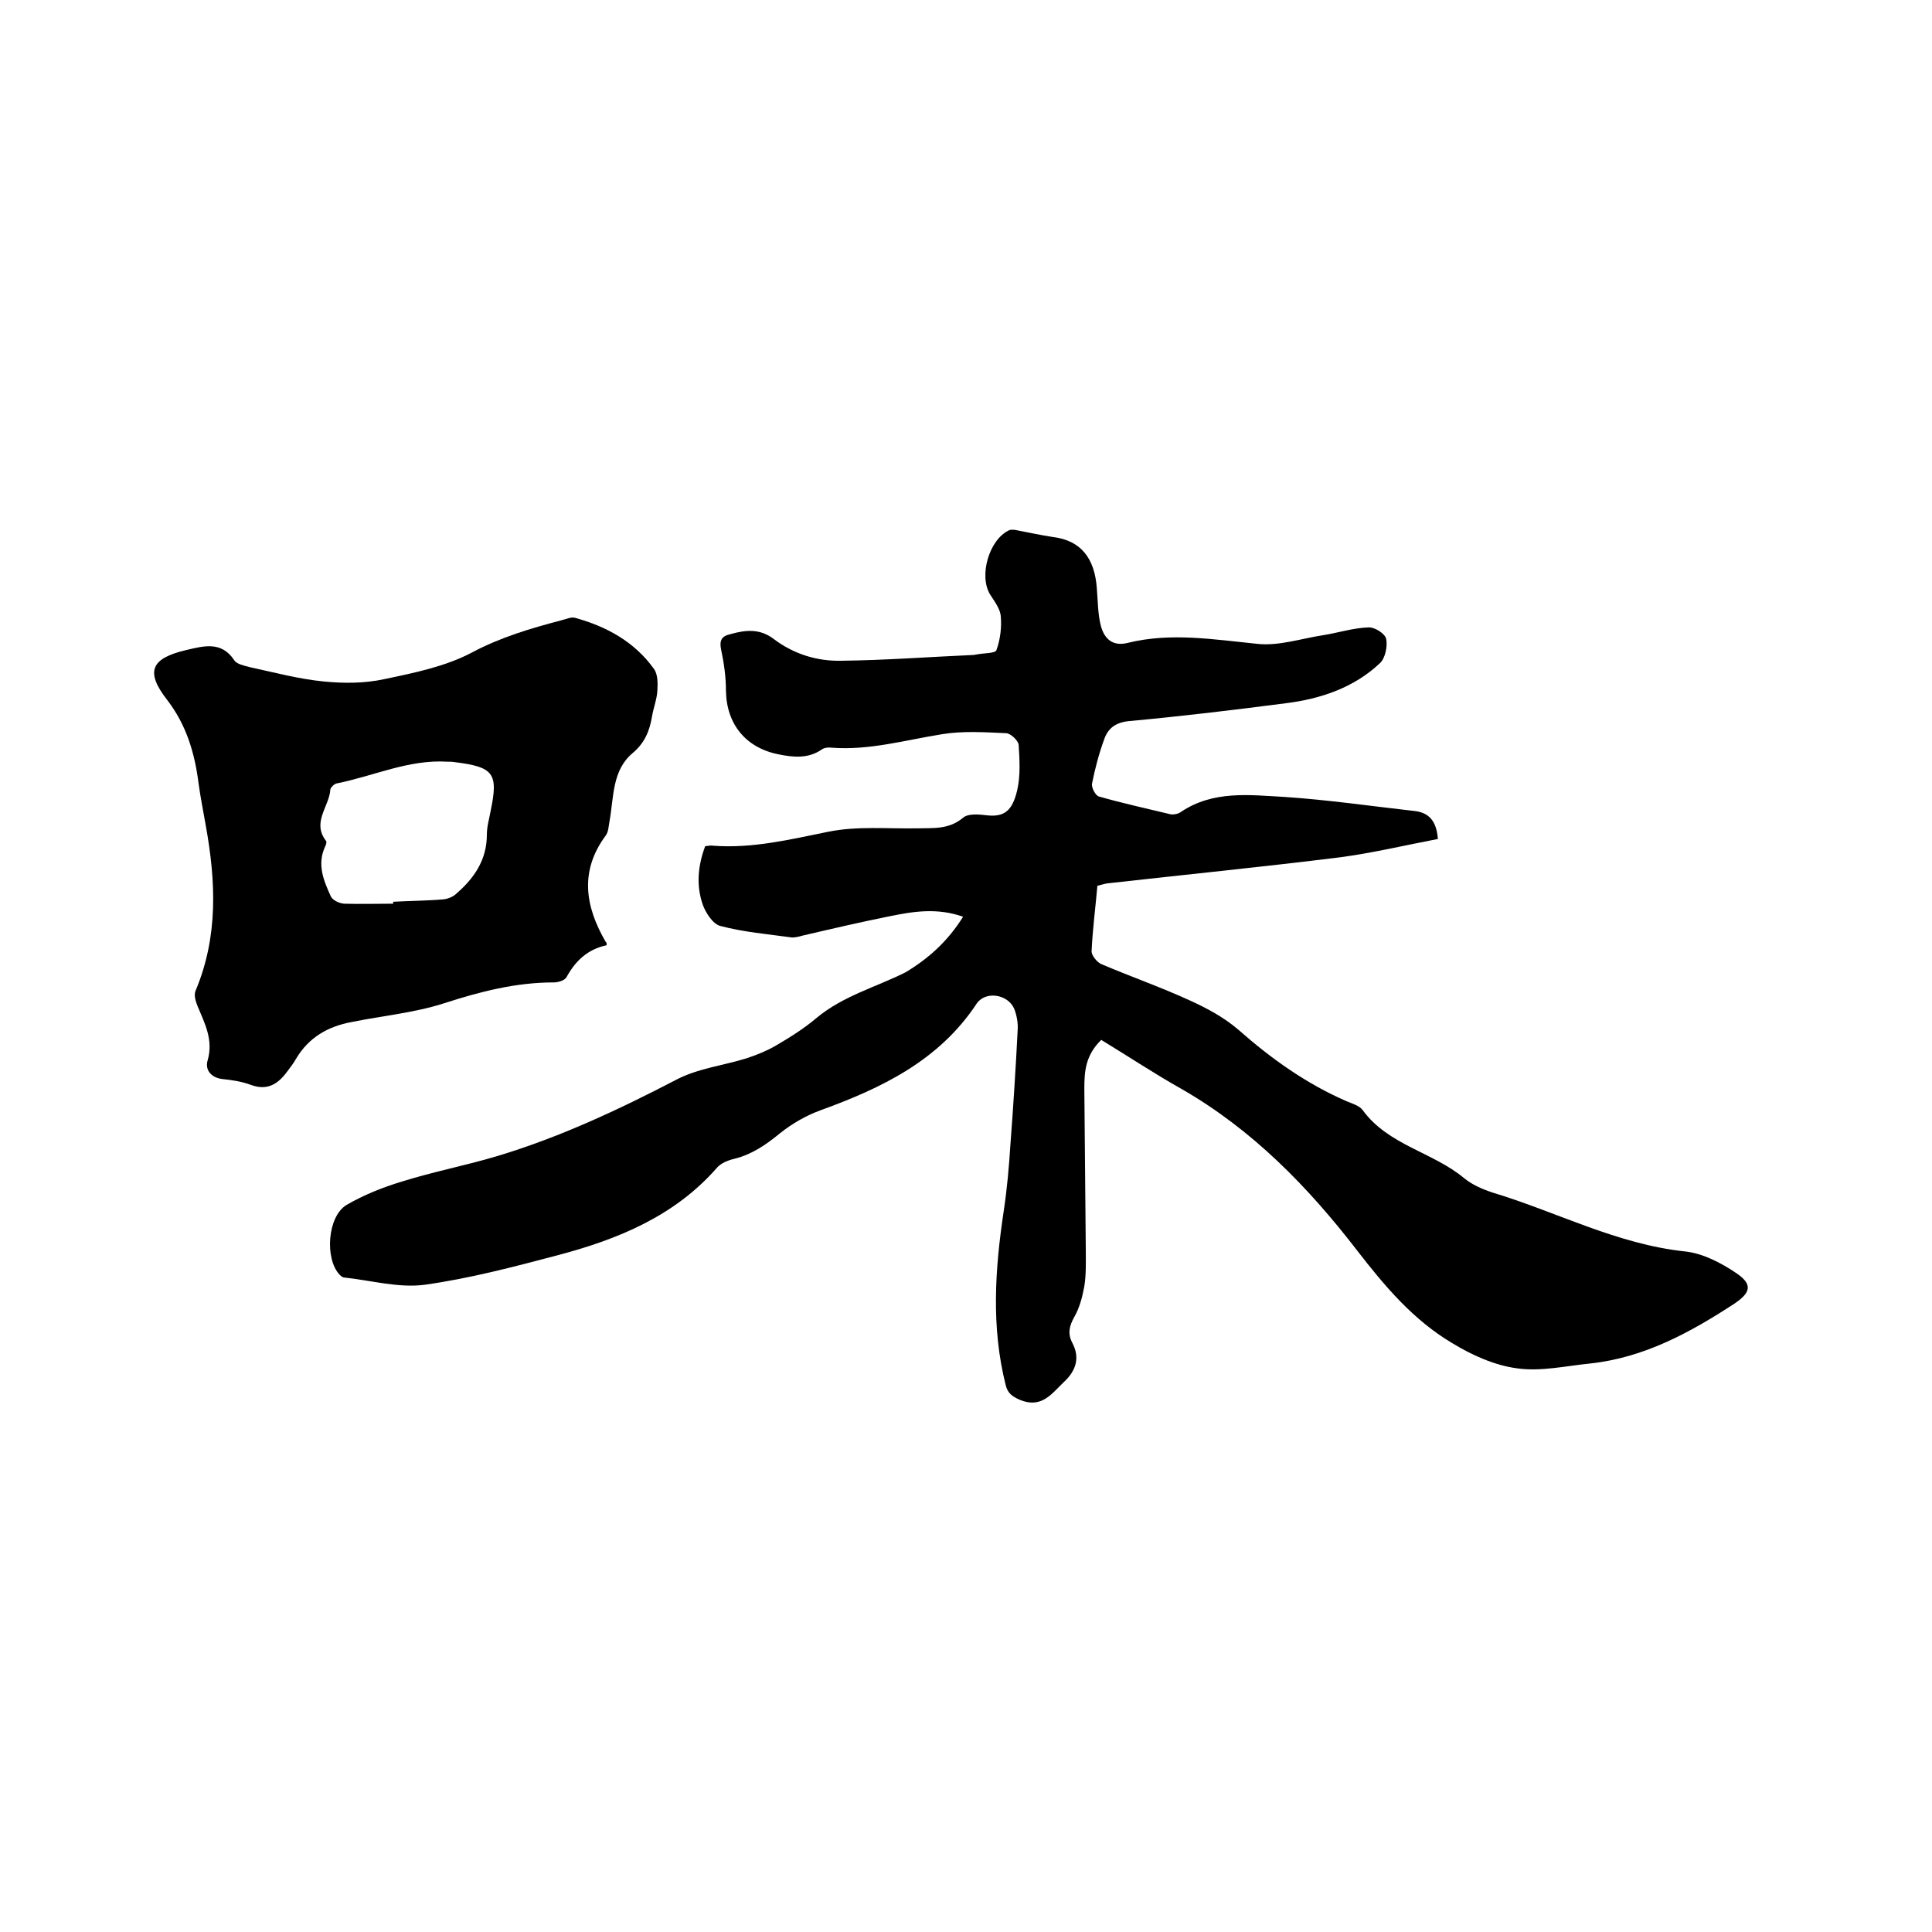 <svg enable-background="new 0 0 400 400" viewBox="0 0 400 400" xmlns="http://www.w3.org/2000/svg"><path d="m199.4 189.8c-5.4-1.9-10.3-1.1-15.2-.1-6 1.2-12 2.6-18 4-.7.2-1.5.4-2.2.4-5-.7-10-1.1-14.9-2.4-1.5-.4-3-2.7-3.6-4.4-1.4-4-1-8.1.5-12.1.7-.1 1.2-.2 1.7-.1 8.1.6 15.9-1.3 23.8-2.9 5.9-1.2 12.2-.6 18.3-.7 3.4-.1 6.6.3 9.6-2.2 1-.9 3.3-.7 4.9-.5 3.6.4 5.3-.9 6.3-5.2.7-3 .5-6.3.3-9.4-.1-.9-1.7-2.4-2.6-2.4-4.4-.2-8.9-.5-13.2.2-7.6 1.2-15.1 3.4-22.9 2.8-.7-.1-1.6 0-2.1.4-2.8 1.9-5.8 1.6-8.8 1-6.8-1.3-10.9-6.2-11-13.2 0-2.8-.4-5.7-1-8.5-.4-1.9.1-2.8 1.9-3.2 3.2-.9 6.1-1.2 9 1 4.1 3.1 8.9 4.6 13.9 4.5 9.2-.1 18.3-.8 27.5-1.2.2 0 .4-.1.6-.1 1.4-.3 3.9-.2 4.1-.9.8-2.2 1.1-4.7.9-7-.1-1.5-1.3-3.1-2.2-4.5-2.4-3.9-.2-11.4 3.9-13.3.3-.2.8-.1 1.2-.1 2.7.5 5.3 1.1 8 1.5 5.6.7 8.6 4.3 9 10.8.2 2.5.2 5.1.8 7.5.7 2.7 2.4 4.4 5.6 3.6 8.9-2.2 17.8-.7 26.8.2 4.4.5 9.1-1.1 13.7-1.8 3.1-.5 6.2-1.5 9.3-1.6 1.3-.1 3.5 1.3 3.7 2.4.3 1.5-.2 4-1.3 5-5.4 5.1-12.3 7.4-19.5 8.3-10.8 1.4-21.6 2.7-32.5 3.7-2.8.3-4.3 1.5-5.1 3.8-1.1 3-1.9 6.1-2.5 9.1-.2.8.7 2.5 1.4 2.7 4.9 1.4 9.9 2.5 14.9 3.7.6.1 1.6-.1 2.1-.5 6.7-4.5 14.2-3.5 21.5-3.1 9 .6 17.9 1.9 26.8 2.9 2.8.3 4.6 1.8 4.9 5.8-6.8 1.3-13.5 2.9-20.3 3.8-16.1 2-32.2 3.6-48.2 5.4-.6.1-1.2.3-2 .5-.4 4.6-1 9.1-1.2 13.6 0 .8 1.1 2.2 2 2.6 6.1 2.6 12.4 4.8 18.5 7.6 3.5 1.6 7 3.5 9.9 6 6.8 6 14.1 11.2 22.4 14.8 1.2.5 2.6.9 3.3 1.8 5.3 7.3 14.5 8.7 21 14.1 1.7 1.4 3.8 2.3 5.9 3 13.3 4 25.7 10.7 39.9 12.2 3.7.4 7.5 2.4 10.6 4.5 3.4 2.3 3 4-.4 6.3-9.2 6-18.7 11.2-29.9 12.4-5 .5-10.2 1.7-15.1 1-4.6-.6-9.3-2.7-13.4-5.2-8.1-4.8-14-11.8-19.8-19.3-10.1-13.1-21.6-24.9-36.2-33.3-5.7-3.2-11.1-6.8-16.7-10.2-3.3 3.2-3.5 6.6-3.5 10.1.1 11.1.2 22.2.3 33.3 0 2.5.1 5.1-.3 7.6-.4 2.2-1 4.5-2.1 6.4-1 1.8-1.4 3.4-.4 5.3 1.7 3.2.7 5.9-1.8 8.2-2.5 2.4-4.6 5.5-9.1 3.6-1.6-.7-2.5-1.4-2.9-3.1-3-12-2.2-23.9-.4-35.9.7-4.6 1.1-9.2 1.4-13.9.6-7.9 1.1-15.8 1.5-23.7.1-1.4-.2-3-.7-4.3-1.3-3.1-6-3.8-7.8-1.1-7.8 11.8-19.7 17.5-32.4 22.1-3 1.1-5.9 2.8-8.4 4.8-2.8 2.3-5.7 4.3-9.3 5.2-1.3.3-2.8.9-3.6 1.8-8.8 10.1-20.6 14.9-33.1 18.2-9.1 2.4-18.2 4.8-27.5 6.1-5.4.7-11-.9-16.6-1.5-.4 0-.8-.4-1-.6-3.1-3.3-2.5-12 1.4-14.4 3.6-2.1 7.6-3.7 11.6-4.9 6.4-2 13.1-3.3 19.5-5.2 13-3.9 25.2-9.6 37.3-15.9 4.4-2.3 9.7-2.9 14.5-4.4 2.1-.7 4.1-1.5 6-2.6 2.9-1.7 5.8-3.5 8.4-5.7 5.5-4.6 12.3-6.4 18.5-9.5 4.8-2.9 8.7-6.4 11.9-11.5z"/><path d="m125.6 195.7c-3.8.8-6.4 3.1-8.3 6.6-.4.7-1.7 1.1-2.7 1.1-7.8 0-15.2 1.9-22.6 4.3-6.2 2-12.8 2.6-19.2 3.9-4.9.9-8.9 3.2-11.5 7.6-.5.9-1.2 1.8-1.8 2.6-1.9 2.6-4.1 4.1-7.6 2.8-1.9-.7-3.9-1-5.9-1.2-2.4-.3-3.6-2-3-3.9 1.2-4.2-.6-7.6-2.1-11.2-.4-1-.8-2.3-.4-3.2 4.7-11.2 4.2-22.6 2.1-34.2-.5-2.9-1.1-5.8-1.5-8.8-.8-6.2-2.5-12-6.5-17.2-4.6-5.9-3.3-8.6 3.9-10.3 3.5-.8 7.3-2 10 2.1.5.8 2 1.1 3.1 1.4 5.1 1.1 10.3 2.5 15.5 3 4.1.4 8.4.4 12.5-.5 6.2-1.3 12.6-2.6 18.1-5.5 6-3.2 12.2-5 18.6-6.7.9-.2 1.9-.7 2.7-.5 6.6 1.8 12.4 5 16.4 10.6.8 1.1.8 3 .7 4.5-.1 1.8-.8 3.5-1.1 5.3-.5 3-1.5 5.5-4 7.6-4.3 3.6-3.9 9.1-4.8 14.1-.2 1-.2 2.2-.8 3-5.4 7.3-4.3 14.6 0 22 .2.1.2.3.2.7zm-44.2-8.6c0-.1 0-.2 0-.4 3.5-.2 7-.2 10.4-.5.9-.1 2-.5 2.7-1.2 3.7-3.2 6.3-7 6.3-12.2 0-1.7.5-3.3.8-5 1.6-7.7.6-9-7.4-10-.5-.1-1.1-.1-1.6-.1-8-.5-15.3 3-22.9 4.5-.5.1-1.2.8-1.3 1.2-.2 3.6-3.9 6.8-.9 10.7.2.2 0 .8-.2 1.2-1.7 3.7-.3 7 1.2 10.3.4.8 1.7 1.4 2.7 1.5 3.5.1 6.8 0 10.2 0z"/></svg>